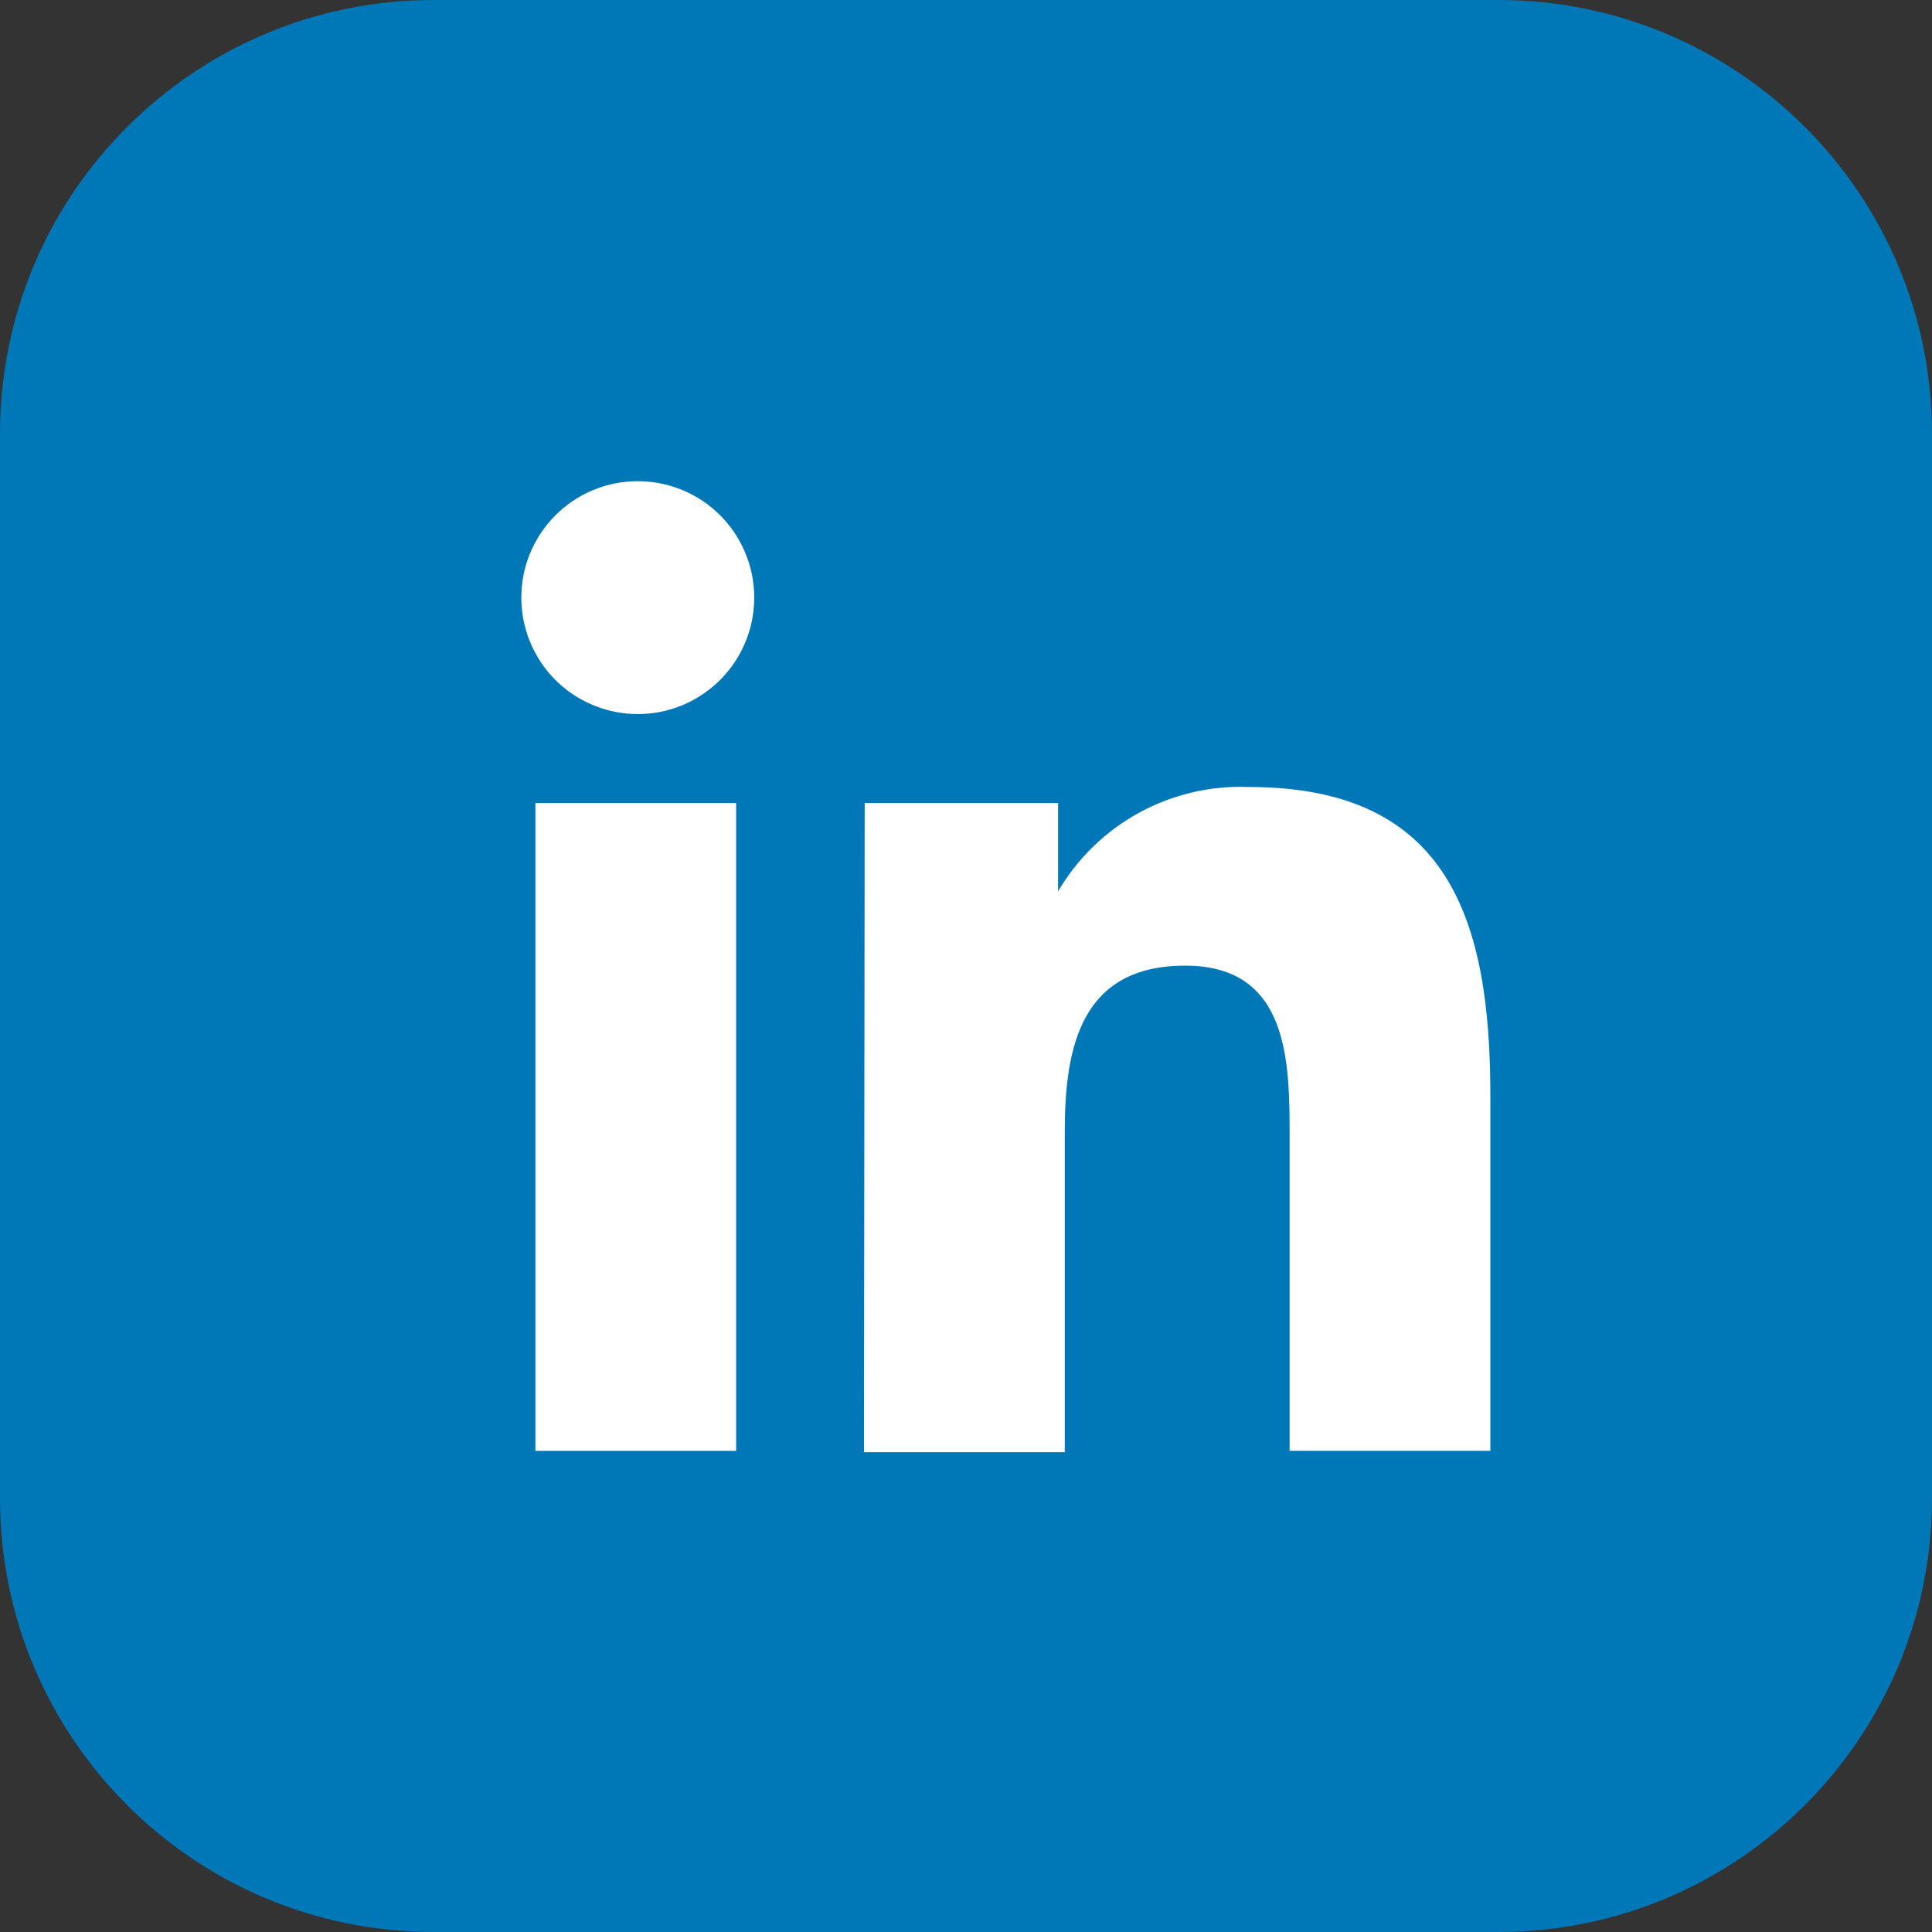 <svg width="32" height="32" viewBox="0 0 32 32" fill="none" xmlns="http://www.w3.org/2000/svg">
<rect x="0" y="0" width="32" height="32" fill="#333333" stroke="none"/>
<path d="M24.817 0H7.183C3.216 0 0 3.216 0 7.183V24.817C0 28.784 3.216 32 7.183 32H24.817C28.784 32 32 28.784 32 24.817V7.183C32 3.216 28.784 0 24.817 0Z" fill="#0077B7"/>
<path d="M8.868 13.301H12.193V24.031H8.868V13.301ZM10.563 7.97C10.944 7.97 11.317 8.083 11.634 8.294C11.951 8.505 12.198 8.806 12.344 9.158C12.491 9.51 12.529 9.897 12.456 10.271C12.382 10.644 12.2 10.988 11.931 11.258C11.662 11.528 11.32 11.713 10.947 11.789C10.573 11.864 10.186 11.828 9.833 11.683C9.48 11.539 9.178 11.294 8.965 10.978C8.752 10.662 8.637 10.29 8.635 9.909C8.633 9.655 8.682 9.403 8.778 9.168C8.875 8.933 9.017 8.719 9.196 8.539C9.375 8.358 9.588 8.215 9.823 8.118C10.057 8.02 10.309 7.97 10.563 7.97Z" fill="white"/>
<path d="M14.322 13.301H17.525V14.764C17.846 14.217 18.309 13.767 18.865 13.462C19.422 13.158 20.05 13.01 20.684 13.035C24.009 13.035 24.685 15.252 24.685 18.145V24.03H21.36V18.843C21.36 17.602 21.36 15.994 19.631 15.994C17.902 15.994 17.636 17.347 17.636 18.743V24.053H14.31L14.322 13.301Z" fill="white"/>
</svg>
